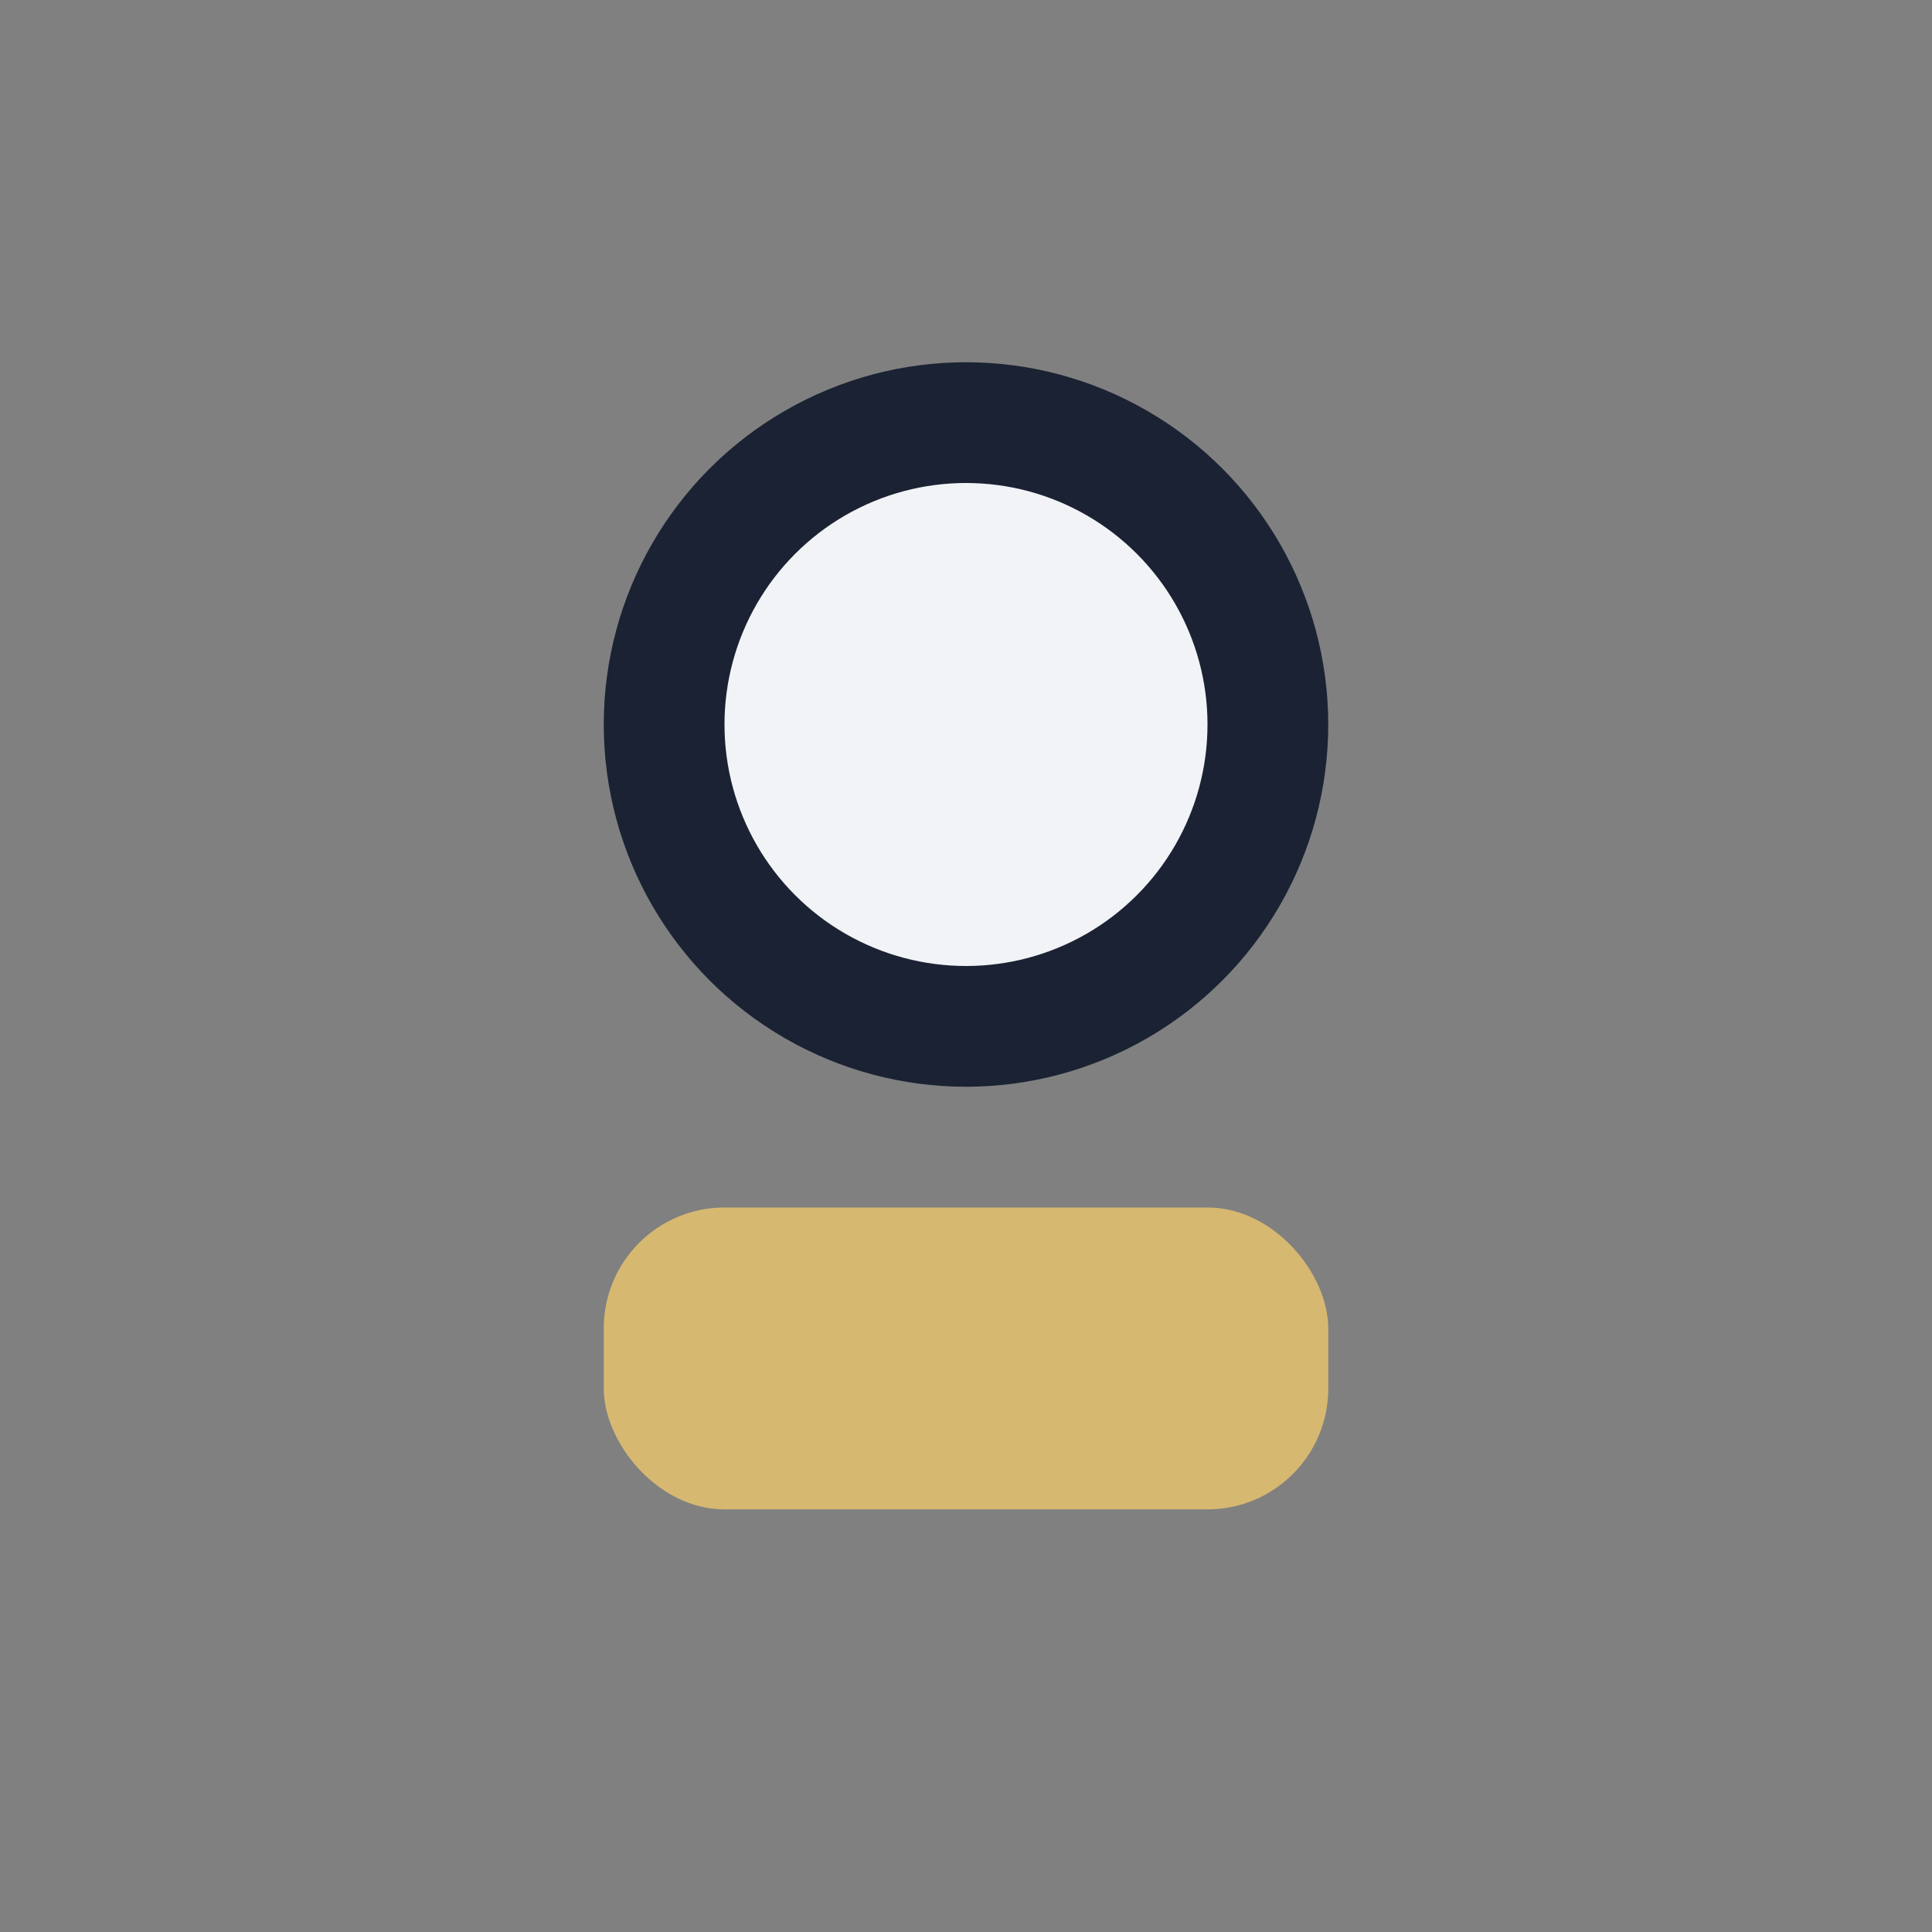 <?xml version="1.0" encoding="UTF-8"?>
<svg xmlns="http://www.w3.org/2000/svg" width="32" height="32" viewBox="0 0 32 32"><rect x="0" y="0" width="32" height="32" fill="#808080" stroke="none"/><circle cx="16" cy="12" r="5" fill="#F1F3F6" stroke="#1A2233" stroke-width="2"/><rect x="10" y="20" width="12" height="5" rx="2" fill="#D7B870"/></svg>